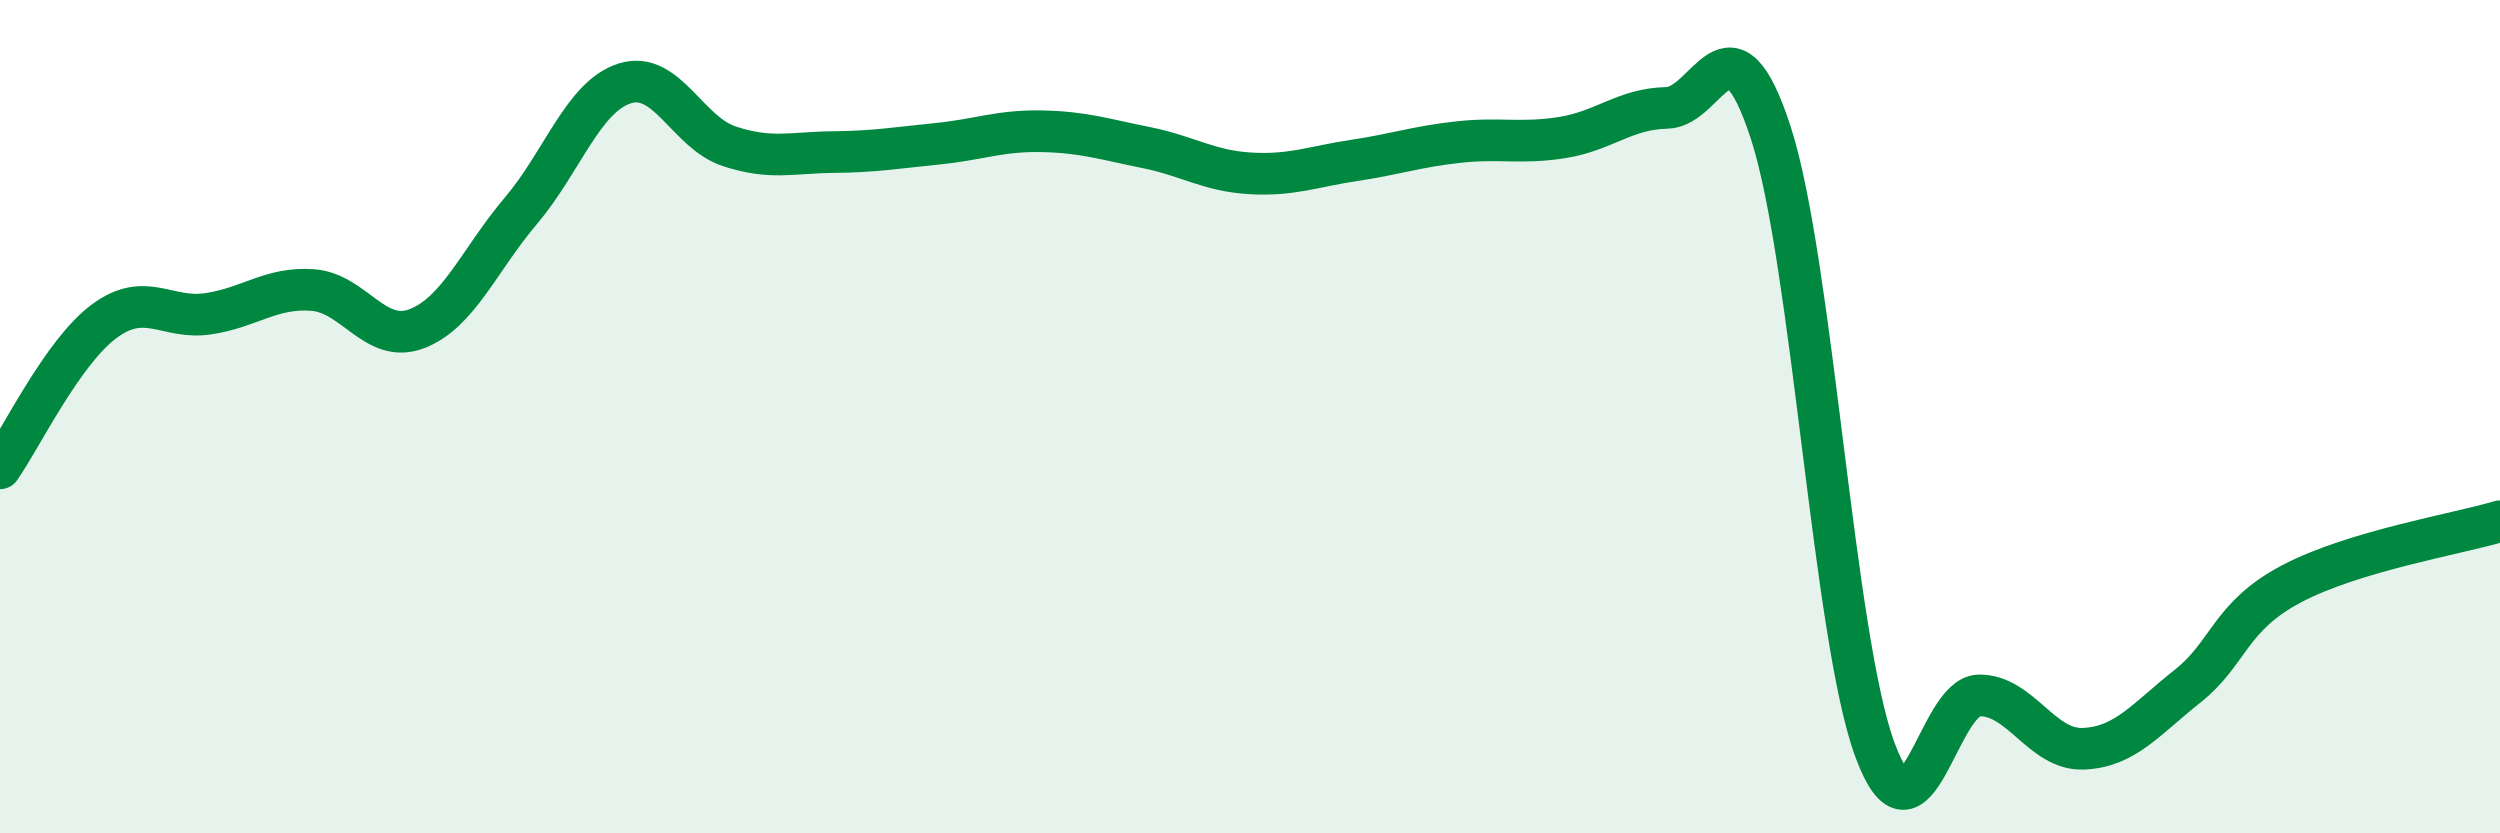 
    <svg width="60" height="20" viewBox="0 0 60 20" xmlns="http://www.w3.org/2000/svg">
      <path
        d="M 0,11.24 C 0.5,10.53 1.5,8.45 2.5,7.71 C 3.5,6.97 4,7.68 5,7.53 C 6,7.38 6.5,6.89 7.5,6.96 C 8.5,7.03 9,8.27 10,7.89 C 11,7.51 11.5,6.24 12.5,5.06 C 13.5,3.88 14,2.31 15,2 C 16,1.69 16.5,3.18 17.5,3.51 C 18.5,3.84 19,3.66 20,3.65 C 21,3.64 21.5,3.55 22.5,3.45 C 23.5,3.35 24,3.13 25,3.15 C 26,3.17 26.5,3.34 27.5,3.54 C 28.5,3.74 29,4.1 30,4.16 C 31,4.22 31.5,4 32.5,3.85 C 33.5,3.7 34,3.52 35,3.41 C 36,3.3 36.5,3.46 37.5,3.3 C 38.5,3.14 39,2.61 40,2.59 C 41,2.57 41.5,0.11 42.5,3.19 C 43.5,6.27 44,15.3 45,18 C 46,20.7 46.5,16.7 47.5,16.69 C 48.5,16.68 49,18.01 50,17.97 C 51,17.93 51.5,17.26 52.5,16.47 C 53.5,15.68 53.5,14.8 55,14.01 C 56.5,13.22 59,12.81 60,12.51L60 20L0 20Z"
        fill="#008740"
        opacity="0.1"
        stroke-linecap="round"
        stroke-linejoin="round"
      />
      <path
        d="M 0,11.24 C 0.5,10.53 1.5,8.45 2.5,7.71 C 3.5,6.97 4,7.68 5,7.53 C 6,7.38 6.5,6.89 7.5,6.96 C 8.5,7.03 9,8.27 10,7.89 C 11,7.51 11.5,6.24 12.5,5.06 C 13.5,3.88 14,2.31 15,2 C 16,1.69 16.5,3.18 17.5,3.51 C 18.5,3.84 19,3.66 20,3.65 C 21,3.64 21.5,3.55 22.5,3.45 C 23.5,3.35 24,3.13 25,3.15 C 26,3.17 26.5,3.34 27.5,3.54 C 28.5,3.74 29,4.1 30,4.16 C 31,4.22 31.5,4 32.5,3.85 C 33.5,3.7 34,3.52 35,3.41 C 36,3.3 36.5,3.46 37.5,3.3 C 38.5,3.14 39,2.61 40,2.59 C 41,2.57 41.5,0.11 42.5,3.19 C 43.5,6.27 44,15.3 45,18 C 46,20.7 46.5,16.7 47.5,16.69 C 48.5,16.68 49,18.01 50,17.97 C 51,17.93 51.5,17.26 52.5,16.47 C 53.5,15.68 53.5,14.8 55,14.01 C 56.5,13.22 59,12.81 60,12.51"
        stroke="#008740"
        stroke-width="1"
        fill="none"
        stroke-linecap="round"
        stroke-linejoin="round"
      />
    </svg>
  